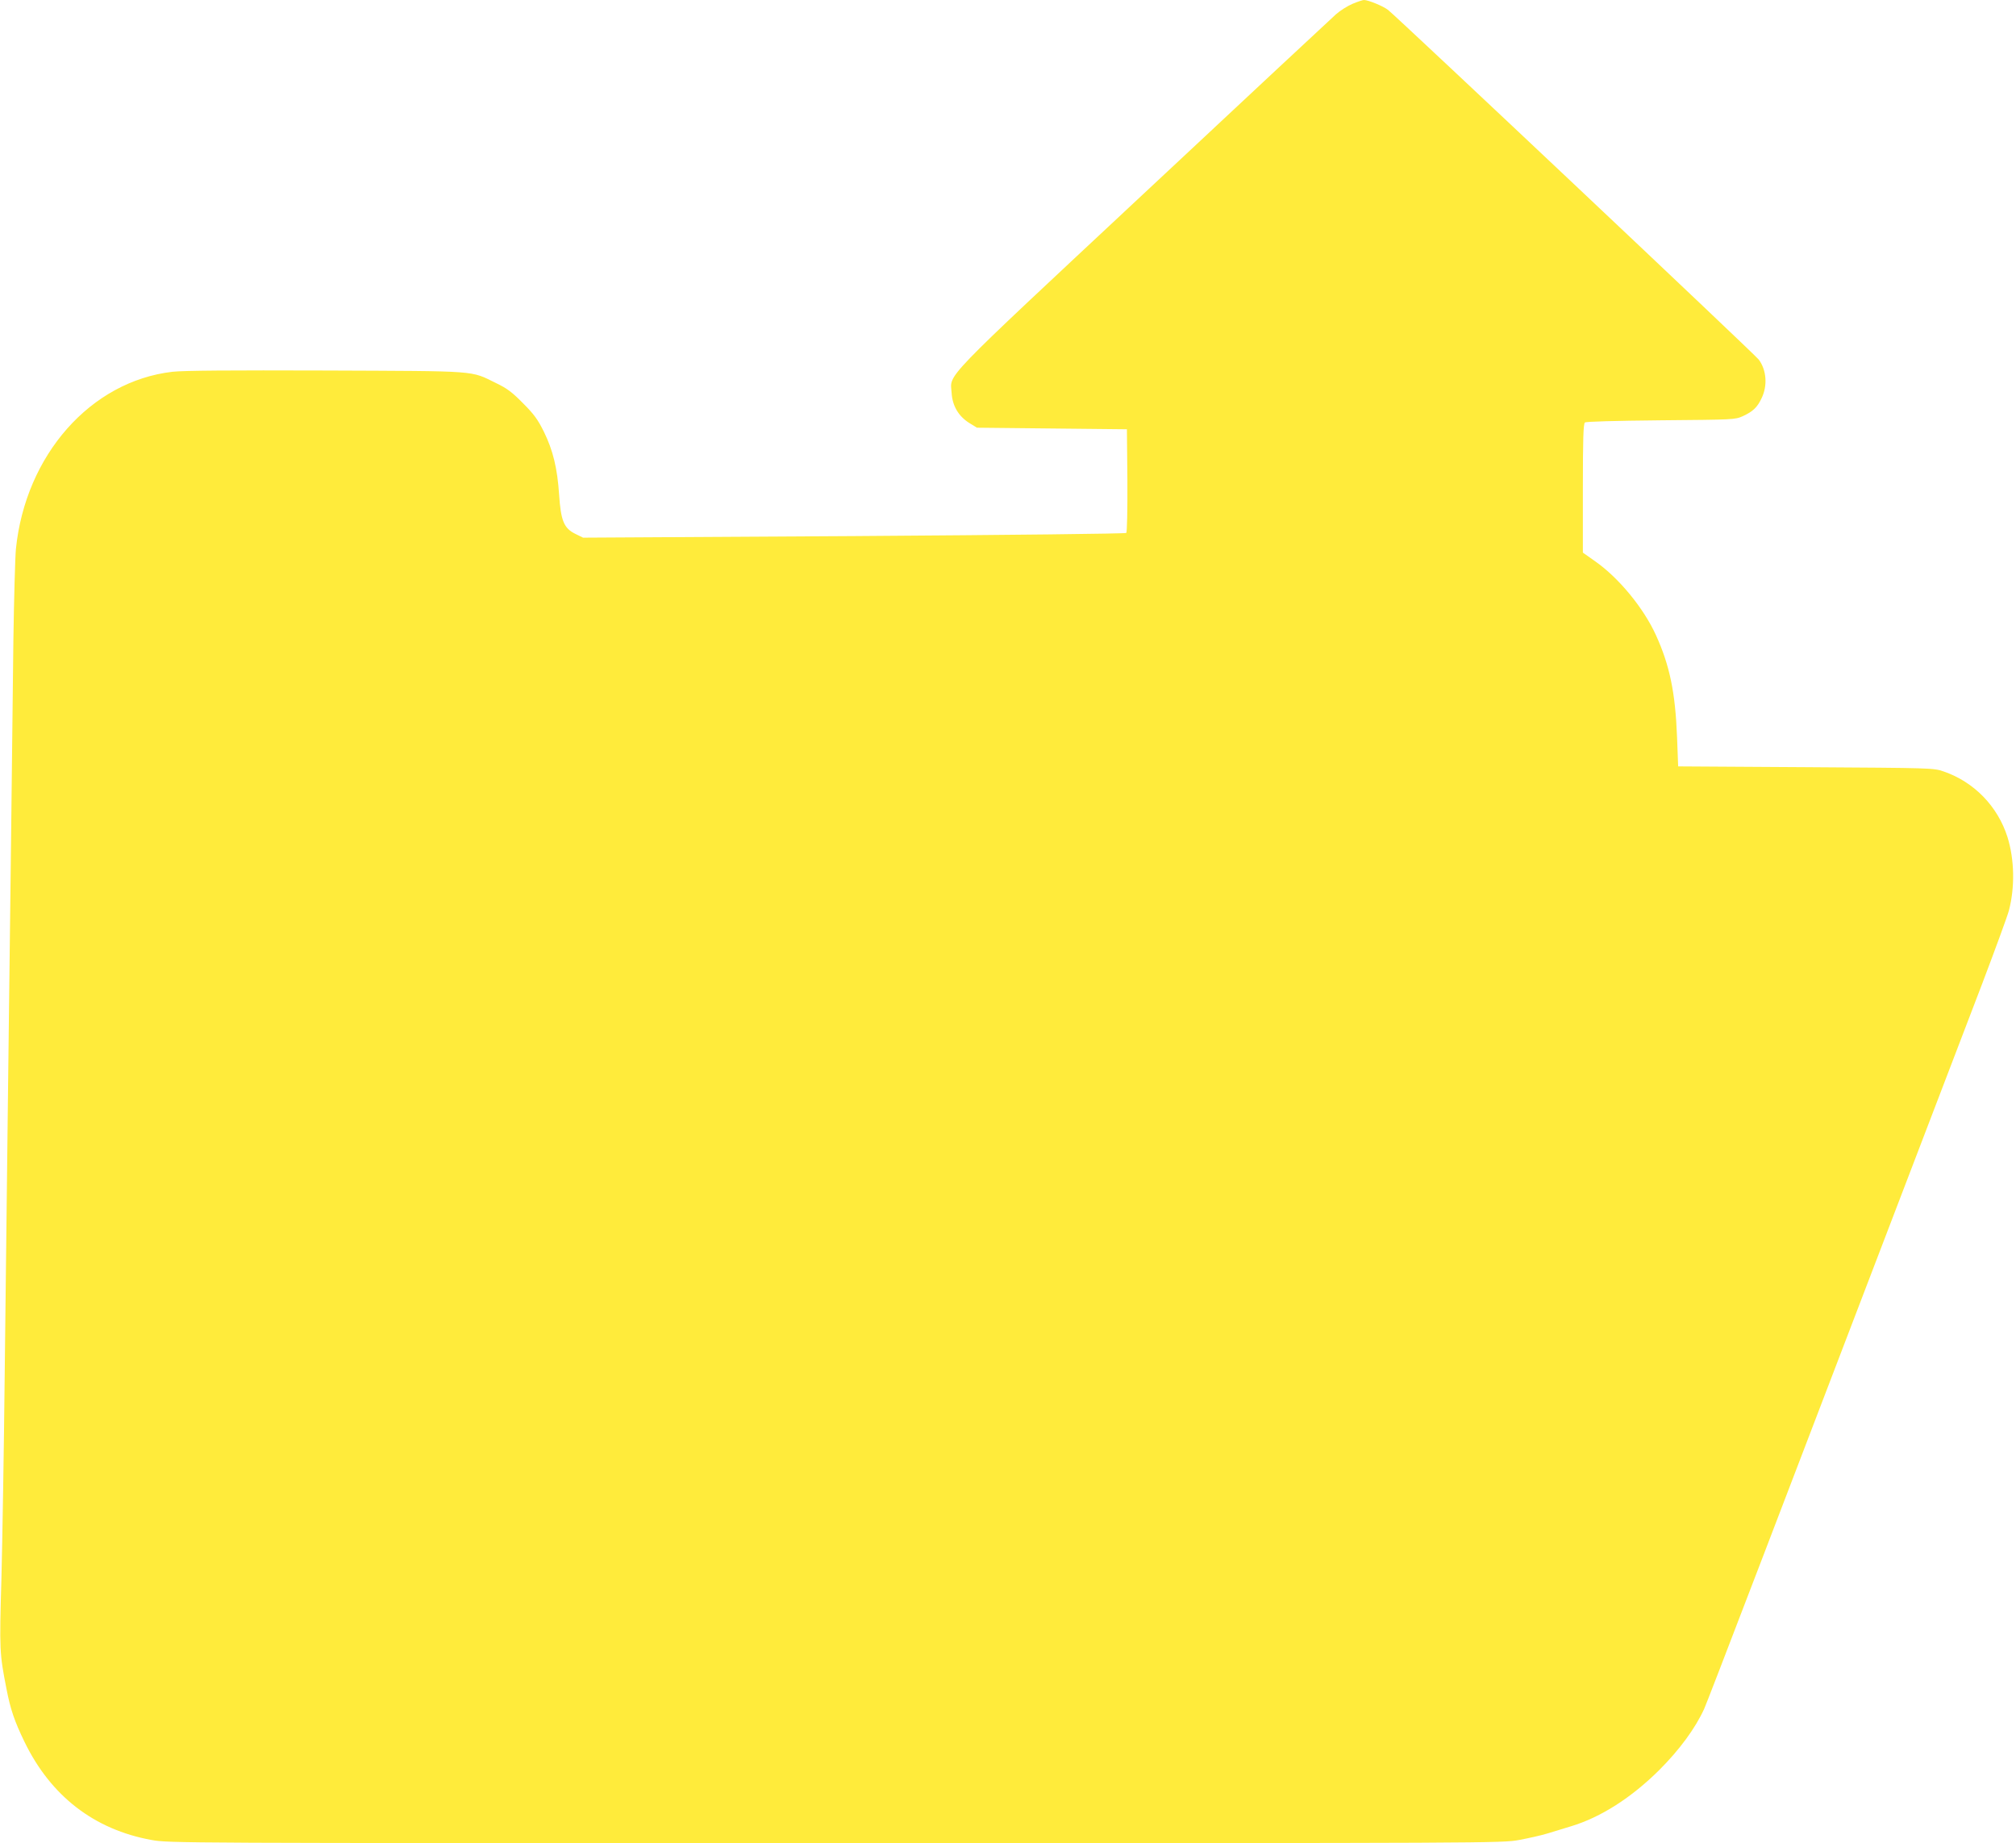 <?xml version="1.0" standalone="no"?>
<!DOCTYPE svg PUBLIC "-//W3C//DTD SVG 20010904//EN"
 "http://www.w3.org/TR/2001/REC-SVG-20010904/DTD/svg10.dtd">
<svg version="1.0" xmlns="http://www.w3.org/2000/svg"
 width="1280pt" height="1170pt" viewBox="0 0 1280 1170"
 preserveAspectRatio="xMidYMid meet">
<g transform="translate(0,1170) scale(0.1,-0.1)"
fill="#ffeb3b" stroke="none">
<path d="M8588 11676 c-31 -13 -79 -43 -106 -67 -27 -24 -577 -537 -1221
-1139 -1304 -1218 -1227 -1139 -1219 -1264 5 -83 44 -148 112 -191 l49 -30
476 -5 476 -5 3 -324 c1 -188 -2 -329 -7 -334 -5 -5 -712 -13 -1729 -20
l-1720 -10 -49 24 c-73 36 -92 84 -103 248 -11 168 -39 283 -97 401 -39 78
-62 110 -133 181 -69 70 -101 94 -170 127 -166 81 -99 76 -1080 80 -609 2
-905 0 -975 -8 -519 -60 -933 -528 -994 -1125 -5 -55 -12 -314 -16 -575 -3
-261 -10 -844 -15 -1295 -6 -451 -14 -1193 -20 -1650 -5 -456 -14 -1226 -20
-1710 -5 -484 -15 -1073 -21 -1308 -13 -452 -12 -473 32 -697 25 -130 51 -206
114 -336 167 -345 443 -558 807 -624 111 -20 145 -20 4343 -20 4184 0 4232 0
4340 20 59 11 140 29 179 41 39 12 107 33 151 46 189 57 384 182 561 358 127
127 228 264 284 387 25 56 398 1030 1764 4600 85 224 162 434 171 468 39 150
35 324 -9 466 -62 196 -213 351 -406 417 -64 22 -71 22 -875 27 l-810 5 -7
185 c-11 285 -47 457 -134 648 -78 172 -236 364 -386 469 l-78 55 0 408 c0
314 3 410 13 418 7 6 183 11 482 14 462 4 471 4 520 26 65 30 93 56 121 117
37 78 30 176 -19 242 -23 32 -2297 2176 -2354 2220 -32 25 -126 63 -153 63 -8
0 -41 -11 -72 -24z"/>
</g>
</svg>
